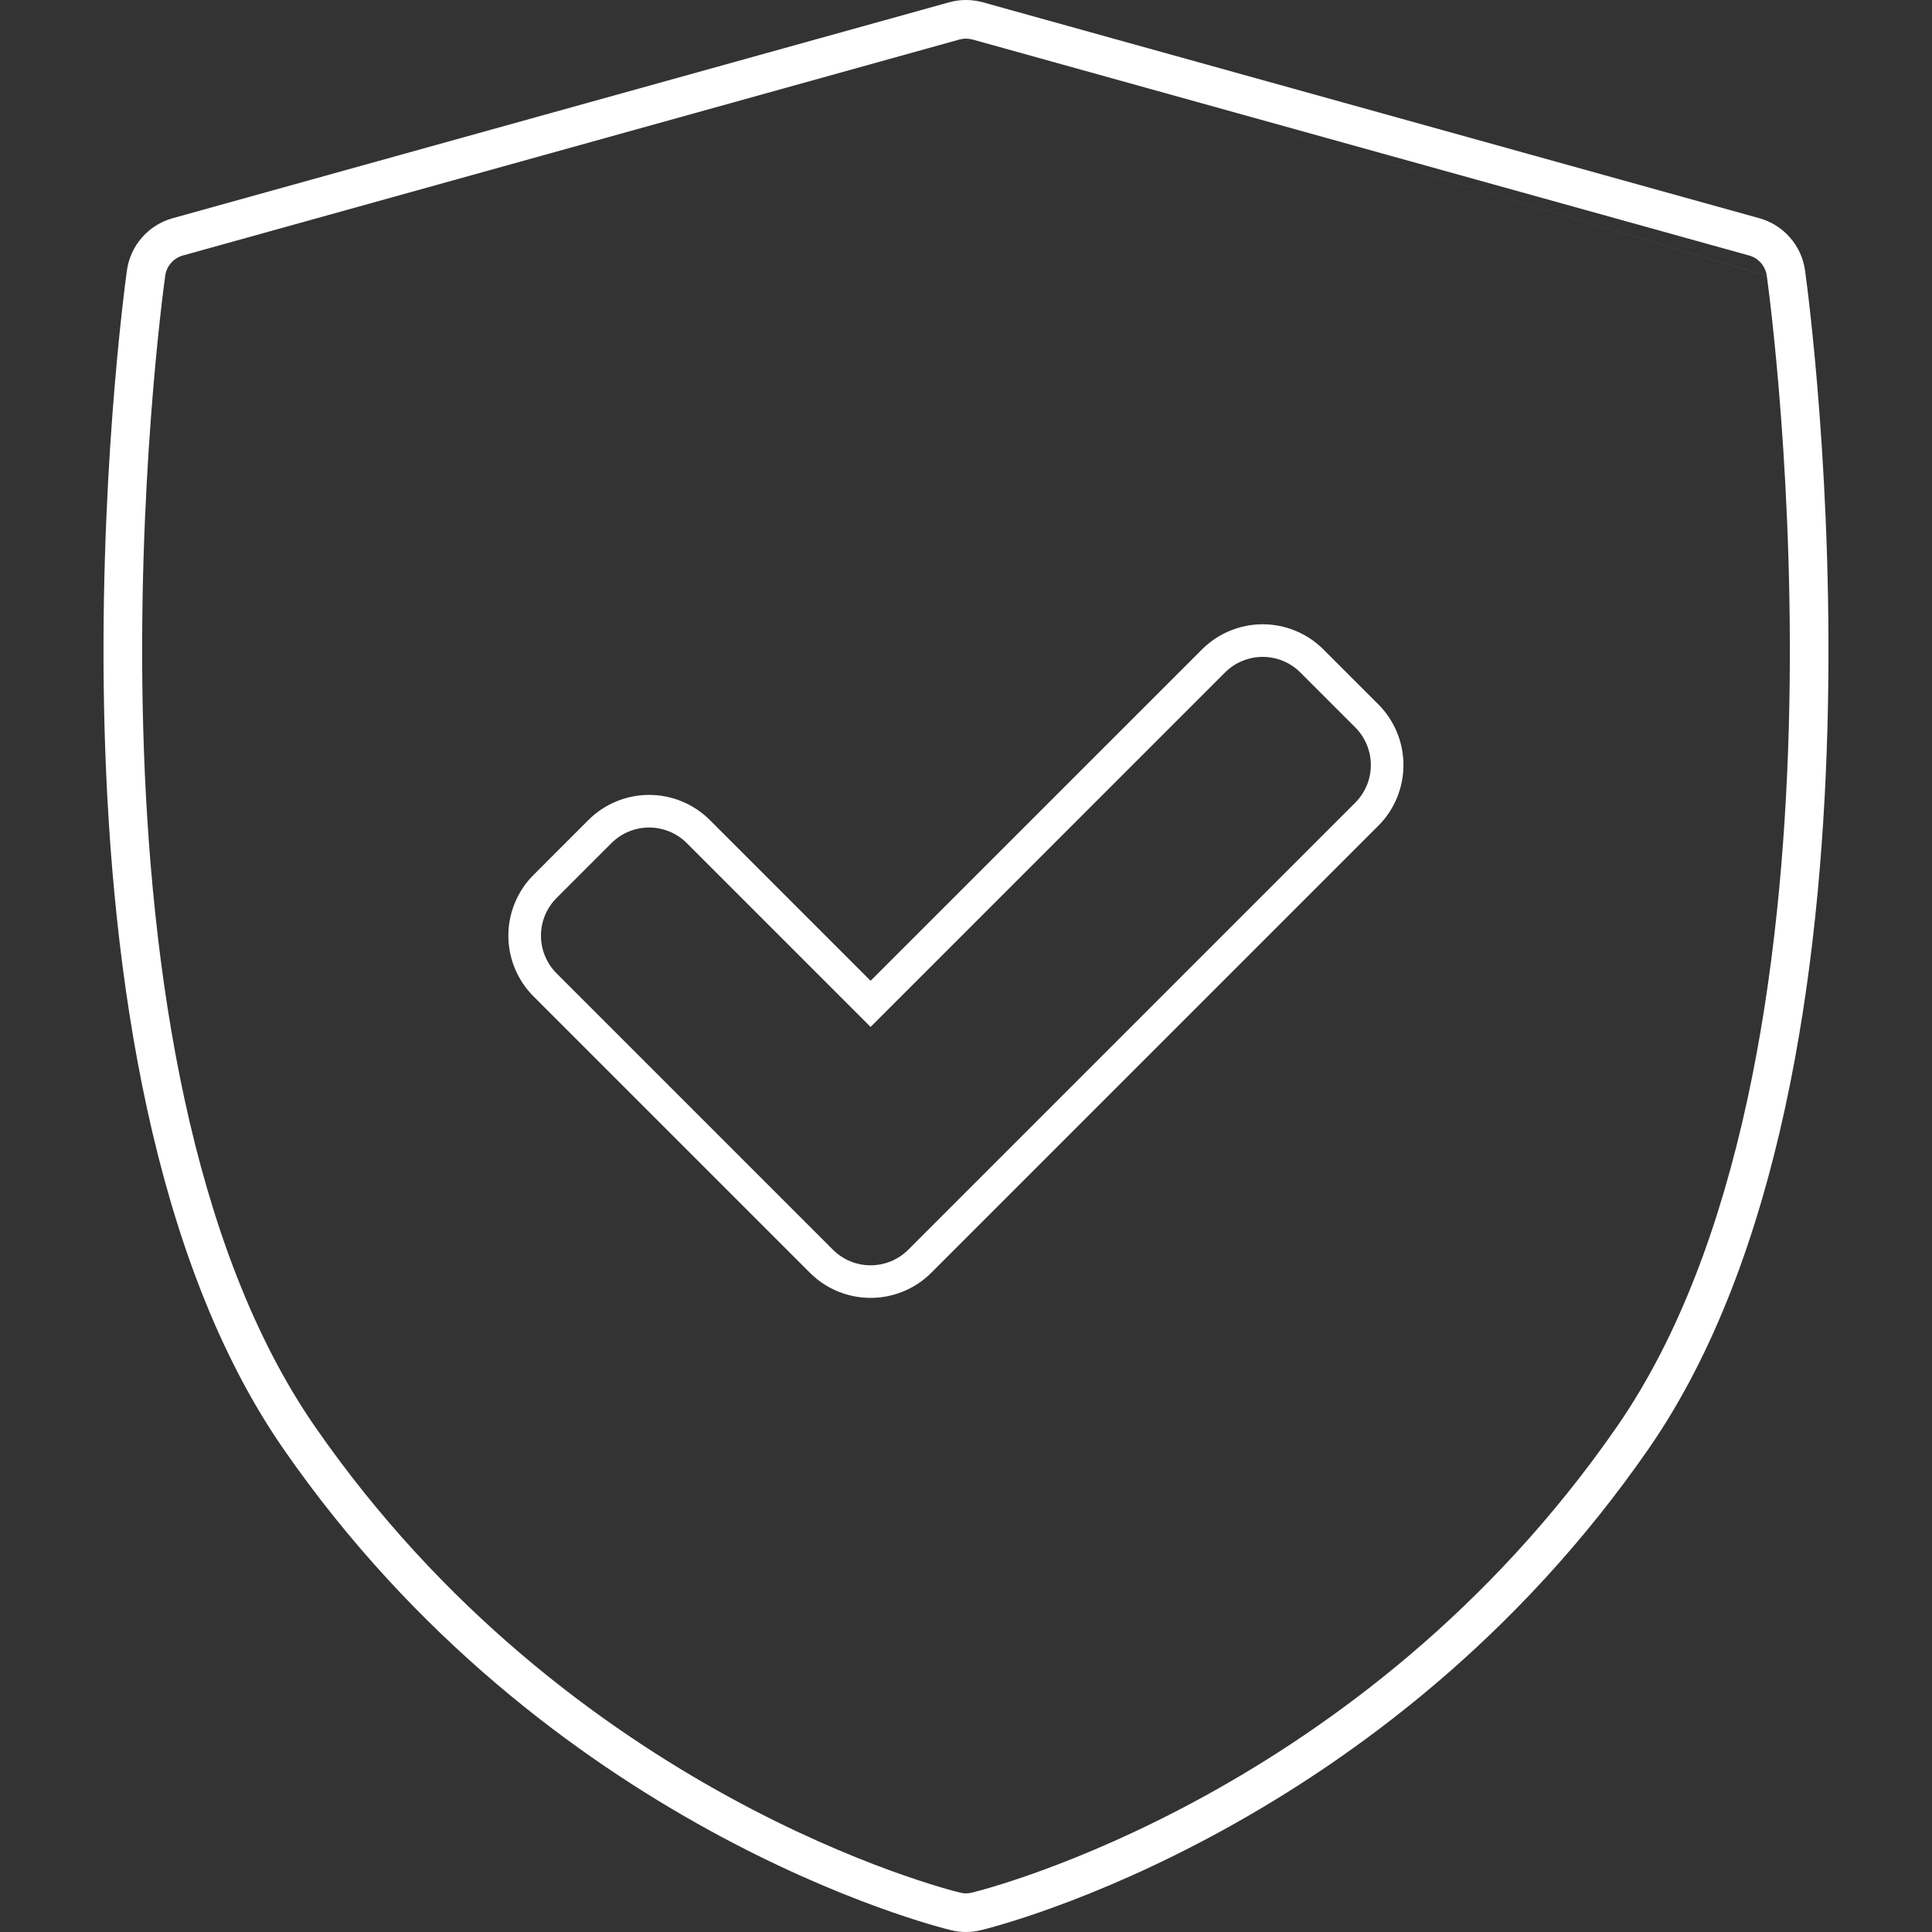 <svg width="50" height="50" viewBox="0 0 50 50" fill="none" xmlns="http://www.w3.org/2000/svg">
<rect x="0" y="0" width="50" height="50" fill="#333333" stroke="none"/>
<path fill-rule="evenodd" clip-rule="evenodd" d="M25.17 1.023L25.169 1.023C25.058 0.992 24.941 0.992 24.83 1.023L24.83 1.023L4.734 6.612C4.734 6.612 4.734 6.612 4.734 6.612C4.615 6.645 4.508 6.712 4.427 6.805C4.345 6.898 4.293 7.013 4.276 7.135L4.276 7.135C4.221 7.528 3.535 12.628 3.706 18.837C3.878 25.096 4.92 32.252 8.152 36.921C14.754 46.457 24.509 48.899 24.851 48.982L24.851 48.982C24.949 49.006 25.051 49.006 25.148 48.982L25.148 48.982C25.491 48.899 35.245 46.458 41.847 36.921L42.669 37.49C35.858 47.33 25.808 49.852 25.383 49.954C25.131 50.015 24.868 50.015 24.616 49.954C24.192 49.852 14.142 47.33 7.33 37.49C0.51 27.639 3.169 7.836 3.285 6.998C3.329 6.682 3.464 6.386 3.674 6.147C3.884 5.907 4.159 5.734 4.466 5.648L24.562 0.06C24.848 -0.02 25.151 -0.02 25.438 0.06L45.533 5.648C45.84 5.734 46.116 5.907 46.325 6.147C46.535 6.386 46.67 6.682 46.714 6.998C46.831 7.836 49.49 27.639 42.669 37.49L41.847 36.921C45.08 32.252 46.121 25.096 46.294 18.837C46.465 12.629 45.779 7.53 45.724 7.136M45.724 7.135C45.707 7.013 45.654 6.898 45.573 6.805C45.491 6.712 45.385 6.645 45.266 6.612C45.266 6.612 45.266 6.612 45.265 6.612L25.17 1.023" fill="white"/>
<path fill-rule="evenodd" clip-rule="evenodd" d="M17.774 21.82L22.531 26.577L31.703 17.404C31.831 17.276 31.983 17.174 32.151 17.105C32.318 17.036 32.497 17 32.678 17C32.859 17 33.039 17.036 33.206 17.105C33.373 17.174 33.525 17.276 33.653 17.404L35.073 18.824C35.201 18.952 35.303 19.104 35.372 19.272C35.442 19.439 35.477 19.618 35.477 19.799C35.477 19.98 35.442 20.16 35.372 20.327C35.303 20.494 35.201 20.646 35.073 20.774L23.506 32.342C23.237 32.611 22.884 32.746 22.531 32.746C22.178 32.746 21.825 32.611 21.556 32.342L14.404 25.19C14.276 25.062 14.175 24.91 14.105 24.742C14.036 24.575 14 24.396 14 24.215C14 24.034 14.036 23.854 14.105 23.687C14.175 23.52 14.276 23.368 14.404 23.24L15.824 21.82C16.083 21.561 16.433 21.416 16.799 21.416C17.165 21.416 17.516 21.561 17.774 21.82ZM13.808 22.643L15.227 21.223C15.644 20.806 16.21 20.572 16.799 20.572C17.389 20.572 17.954 20.806 18.371 21.223L22.531 25.383L31.107 16.808C31.106 16.808 31.107 16.808 31.107 16.808C31.313 16.601 31.558 16.437 31.828 16.326C32.097 16.214 32.386 16.156 32.678 16.156C32.97 16.156 33.259 16.214 33.529 16.326C33.799 16.437 34.044 16.601 34.25 16.808L35.67 18.227C35.877 18.434 36.04 18.679 36.152 18.949C36.264 19.218 36.321 19.507 36.321 19.799C36.321 20.091 36.264 20.38 36.152 20.65C36.04 20.92 35.877 21.165 35.67 21.371L24.103 32.938C23.669 33.372 23.099 33.589 22.531 33.589C21.964 33.589 21.393 33.372 20.959 32.938L13.808 25.787C13.808 25.787 13.808 25.787 13.808 25.787C13.601 25.58 13.437 25.335 13.326 25.066C13.214 24.796 13.156 24.507 13.156 24.215C13.156 23.923 13.214 23.634 13.326 23.364C13.437 23.094 13.601 22.849 13.808 22.643C13.808 22.643 13.808 22.643 13.808 22.643Z" fill="white"/>
</svg>
